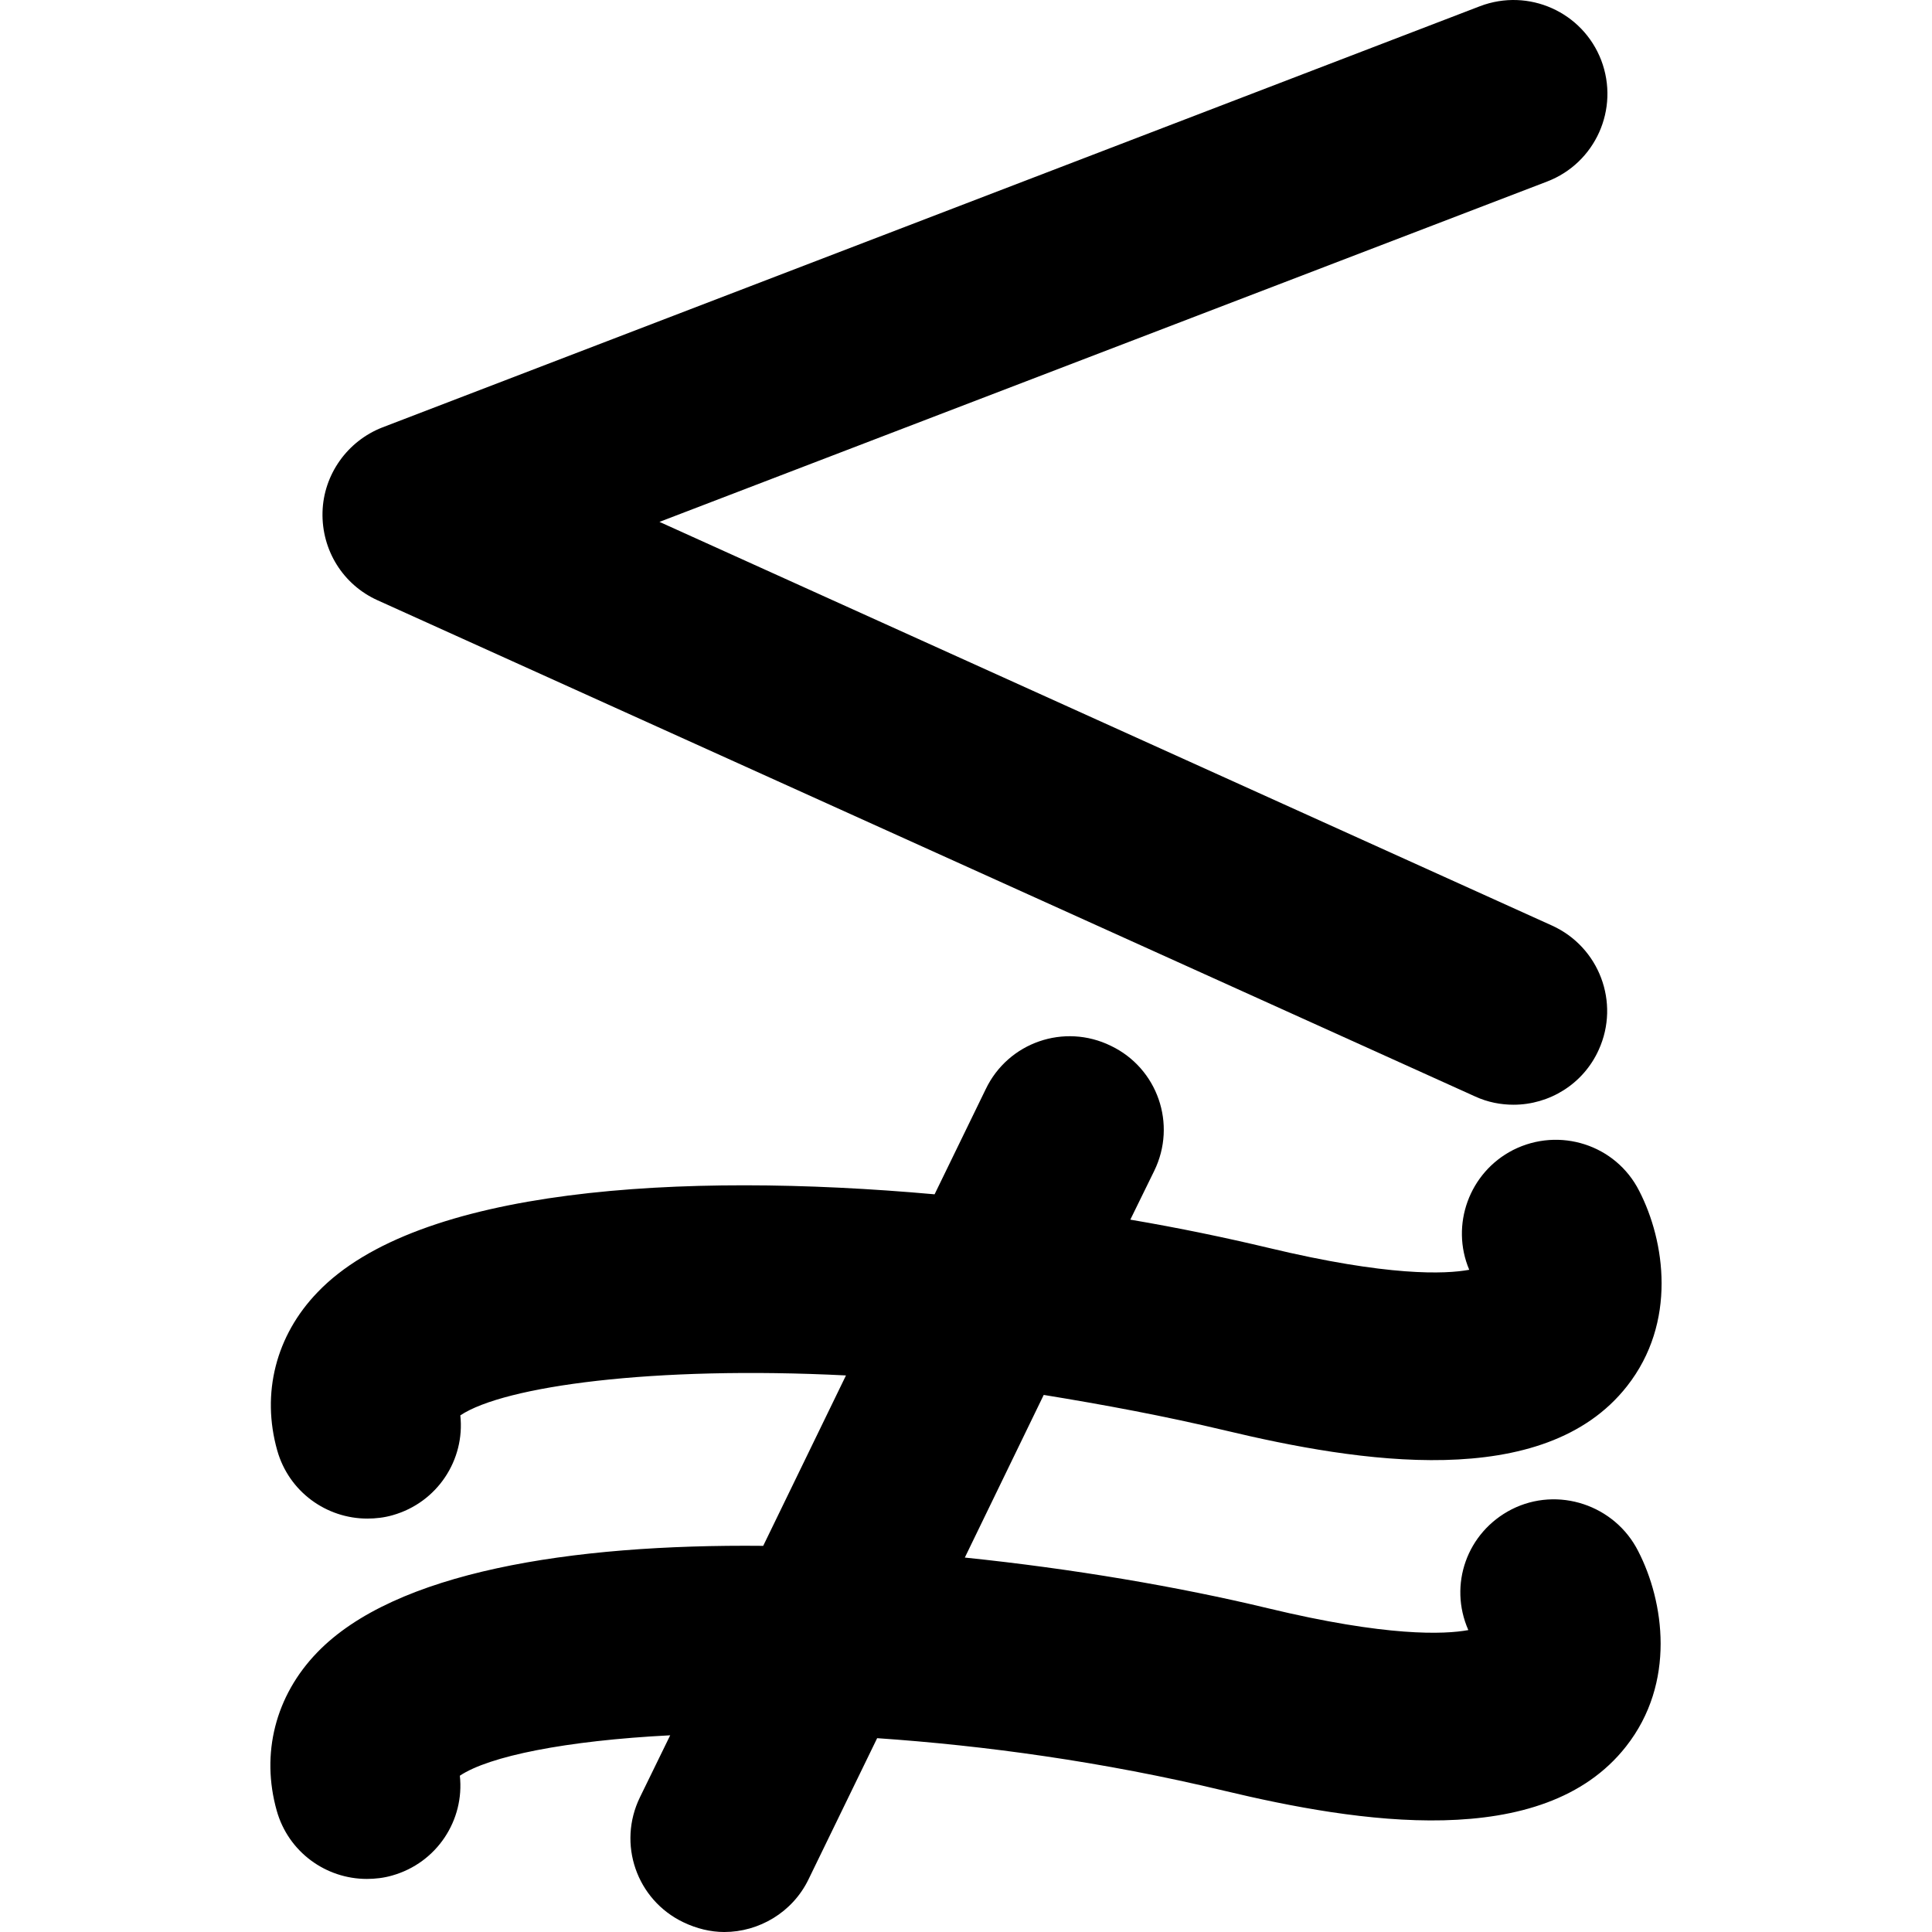<?xml version="1.0" encoding="iso-8859-1"?>
<!-- Uploaded to: SVG Repo, www.svgrepo.com, Generator: SVG Repo Mixer Tools -->
<!DOCTYPE svg PUBLIC "-//W3C//DTD SVG 1.1//EN" "http://www.w3.org/Graphics/SVG/1.1/DTD/svg11.dtd">
<svg fill="#000000" version="1.1" id="Capa_1" xmlns="http://www.w3.org/2000/svg" xmlns:xlink="http://www.w3.org/1999/xlink" 
	 width="800px" height="800px" viewBox="0 0 109.12 109.12"
	 xml:space="preserve">
<g>
	<g>
		<path d="M90.438,3.403c-1.045-2.723-4.098-4.098-6.848-3.053L21.599,24.14c-1.98,0.77-3.328,2.667-3.383,4.785
			c-0.055,2.146,1.155,4.098,3.108,4.978l61.99,28.025c0.715,0.33,1.458,0.467,2.173,0.467c2.008,0,3.934-1.154,4.812-3.106
			c1.21-2.668,0.026-5.803-2.641-7.013l-50.411-22.8l50.137-19.224C90.108,9.206,91.483,6.153,90.438,3.403z"/>
		<path d="M69.207,80.794c7.479,1.787,17.985,3.493,22.688-2.503c2.832-3.604,2.146-8.195,0.688-11.028
			c-1.32-2.612-4.512-3.63-7.123-2.311c-2.477,1.266-3.549,4.234-2.477,6.766c-1.348,0.248-4.564,0.386-11.331-1.237
			c-2.42-0.577-5.061-1.128-7.811-1.595l1.348-2.751c1.293-2.64,0.192-5.803-2.447-7.067c-2.641-1.293-5.804-0.191-7.067,2.447
			l-2.889,5.94c-14.384-1.292-29.207-0.357-34.845,5.527c-2.365,2.447-3.19,5.722-2.283,8.938c0.66,2.337,2.778,3.85,5.088,3.85
			c0.468,0,0.963-0.055,1.43-0.191c2.53-0.716,4.098-3.136,3.823-5.639c2.475-1.649,10.891-2.806,21.782-2.255l-4.675,9.625
			c-10.918-0.108-20.819,1.485-25.192,6.023c-2.365,2.446-3.19,5.721-2.283,8.938c0.66,2.337,2.778,3.851,5.088,3.851
			c0.467,0,0.962-0.056,1.43-0.192c2.53-0.715,4.098-3.135,3.823-5.638c1.65-1.101,5.968-1.98,11.881-2.282l-1.705,3.492
			c-1.292,2.641-0.192,5.803,2.448,7.067c0.743,0.357,1.54,0.551,2.31,0.551c1.953,0,3.851-1.101,4.758-2.971l3.878-7.977
			c6.023,0.413,12.734,1.32,19.609,2.971c7.481,1.788,17.987,3.493,22.689-2.503c2.833-3.603,2.146-8.195,0.688-11.028
			c-1.318-2.611-4.537-3.686-7.149-2.364c-2.53,1.293-3.575,4.263-2.447,6.819c-1.348,0.248-4.593,0.387-11.331-1.236
			c-5.033-1.21-11.001-2.229-17.107-2.86l4.456-9.186C62.33,79.336,65.74,79.969,69.207,80.794z"/>
	</g>
</g>
</svg>
